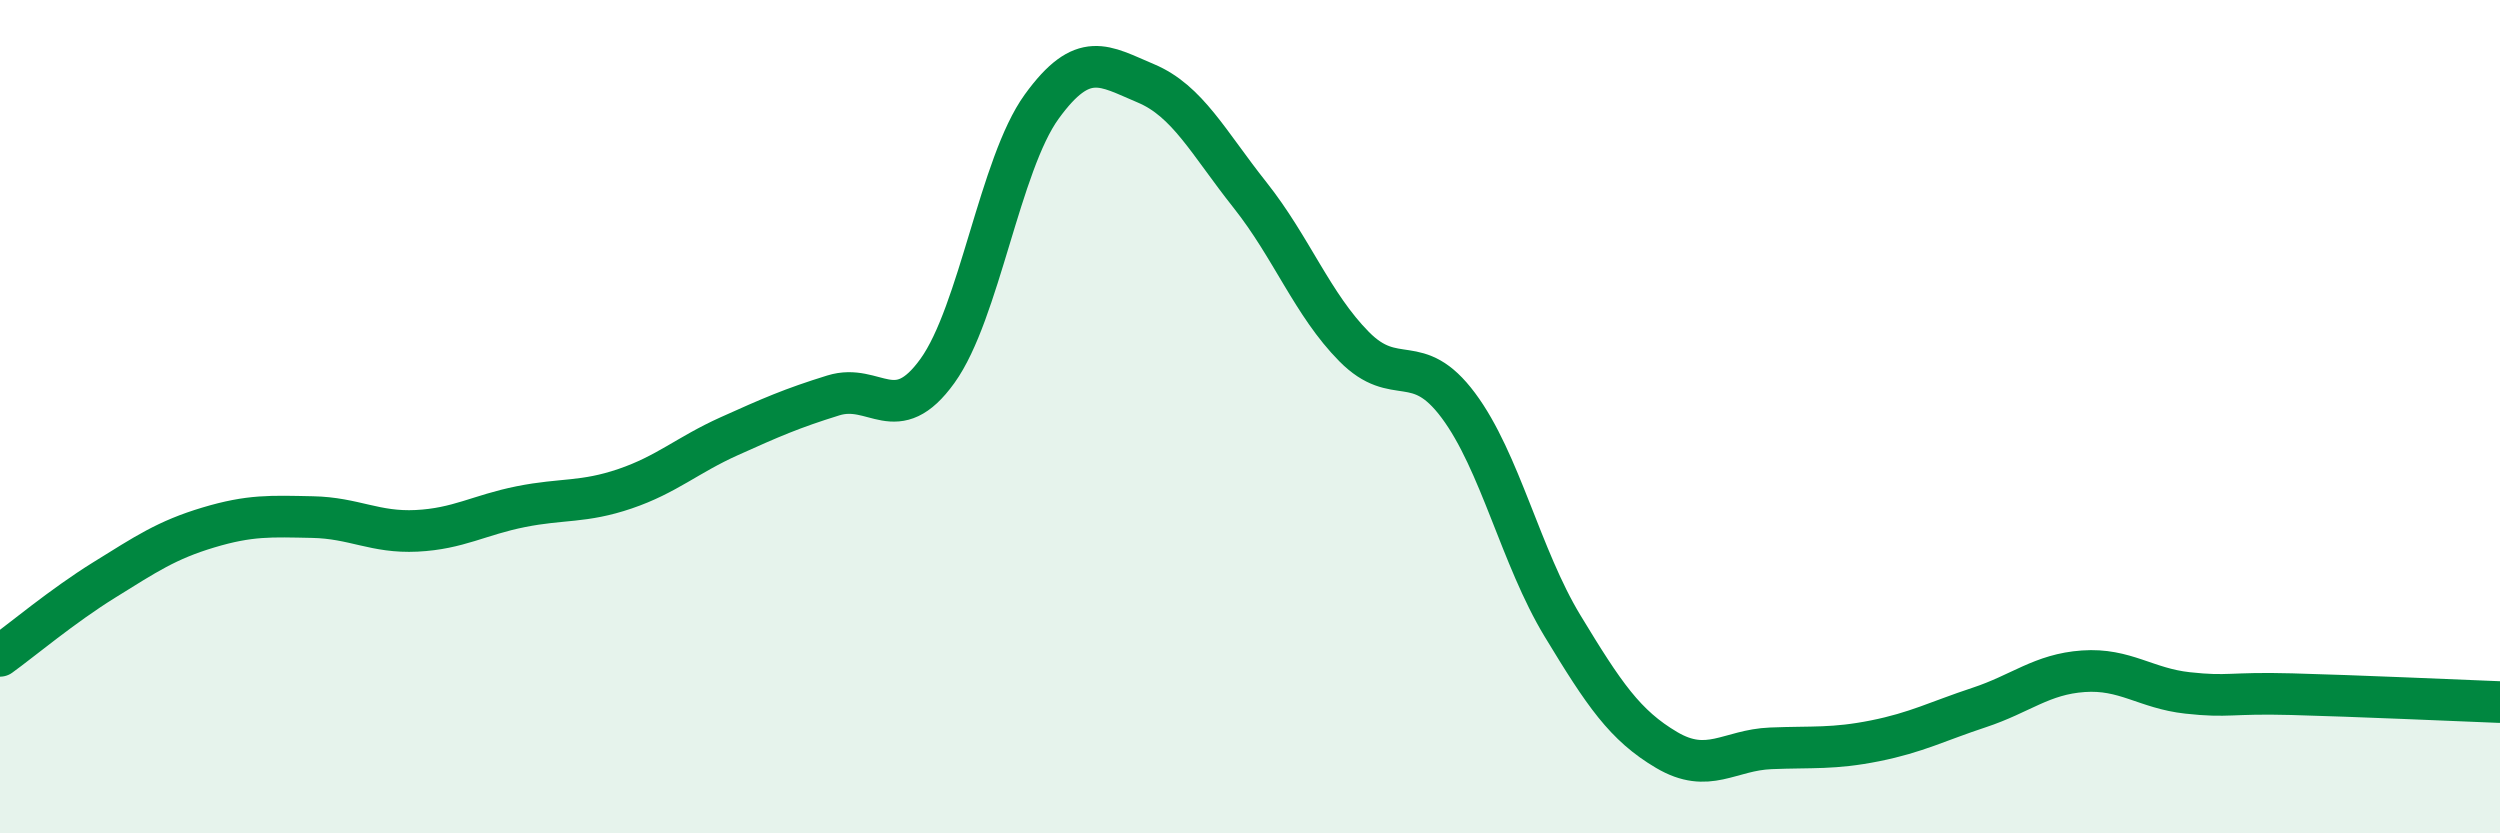
    <svg width="60" height="20" viewBox="0 0 60 20" xmlns="http://www.w3.org/2000/svg">
      <path
        d="M 0,15.74 C 0.5,15.38 1.5,14.54 2.5,13.92 C 3.5,13.3 4,12.96 5,12.66 C 6,12.36 6.5,12.39 7.5,12.41 C 8.5,12.43 9,12.79 10,12.74 C 11,12.69 11.5,12.36 12.5,12.16 C 13.5,11.96 14,12.07 15,11.73 C 16,11.39 16.5,10.92 17.5,10.47 C 18.5,10.02 19,9.8 20,9.49 C 21,9.18 21.5,10.29 22.5,8.9 C 23.5,7.51 24,3.94 25,2.56 C 26,1.18 26.5,1.58 27.5,2 C 28.5,2.42 29,3.42 30,4.68 C 31,5.94 31.5,7.31 32.5,8.32 C 33.5,9.33 34,8.39 35,9.73 C 36,11.07 36.5,13.37 37.5,15.02 C 38.5,16.67 39,17.41 40,18 C 41,18.59 41.5,18 42.5,17.96 C 43.5,17.92 44,17.98 45,17.78 C 46,17.58 46.5,17.31 47.5,16.98 C 48.5,16.65 49,16.18 50,16.11 C 51,16.04 51.5,16.52 52.5,16.63 C 53.5,16.74 53.5,16.62 55,16.66 C 56.5,16.7 59,16.81 60,16.85L60 20L0 20Z"
        fill="#008740"
        opacity="0.1"
        stroke-linecap="round"
        stroke-linejoin="round"
      />
      <path
        d="M 0,15.74 C 0.5,15.38 1.5,14.54 2.5,13.92 C 3.5,13.3 4,12.96 5,12.66 C 6,12.36 6.5,12.39 7.5,12.41 C 8.5,12.43 9,12.79 10,12.74 C 11,12.69 11.5,12.36 12.5,12.16 C 13.5,11.96 14,12.07 15,11.73 C 16,11.39 16.5,10.92 17.5,10.47 C 18.5,10.02 19,9.8 20,9.49 C 21,9.18 21.5,10.29 22.5,8.9 C 23.5,7.51 24,3.94 25,2.56 C 26,1.18 26.5,1.58 27.5,2 C 28.5,2.42 29,3.42 30,4.68 C 31,5.94 31.5,7.31 32.5,8.32 C 33.5,9.33 34,8.39 35,9.73 C 36,11.07 36.5,13.37 37.5,15.02 C 38.5,16.67 39,17.41 40,18 C 41,18.59 41.5,18 42.5,17.96 C 43.5,17.92 44,17.98 45,17.78 C 46,17.58 46.5,17.31 47.5,16.98 C 48.5,16.65 49,16.18 50,16.11 C 51,16.04 51.5,16.52 52.5,16.63 C 53.5,16.74 53.5,16.62 55,16.66 C 56.5,16.7 59,16.81 60,16.85"
        stroke="#008740"
        stroke-width="1"
        fill="none"
        stroke-linecap="round"
        stroke-linejoin="round"
      />
    </svg>
  
